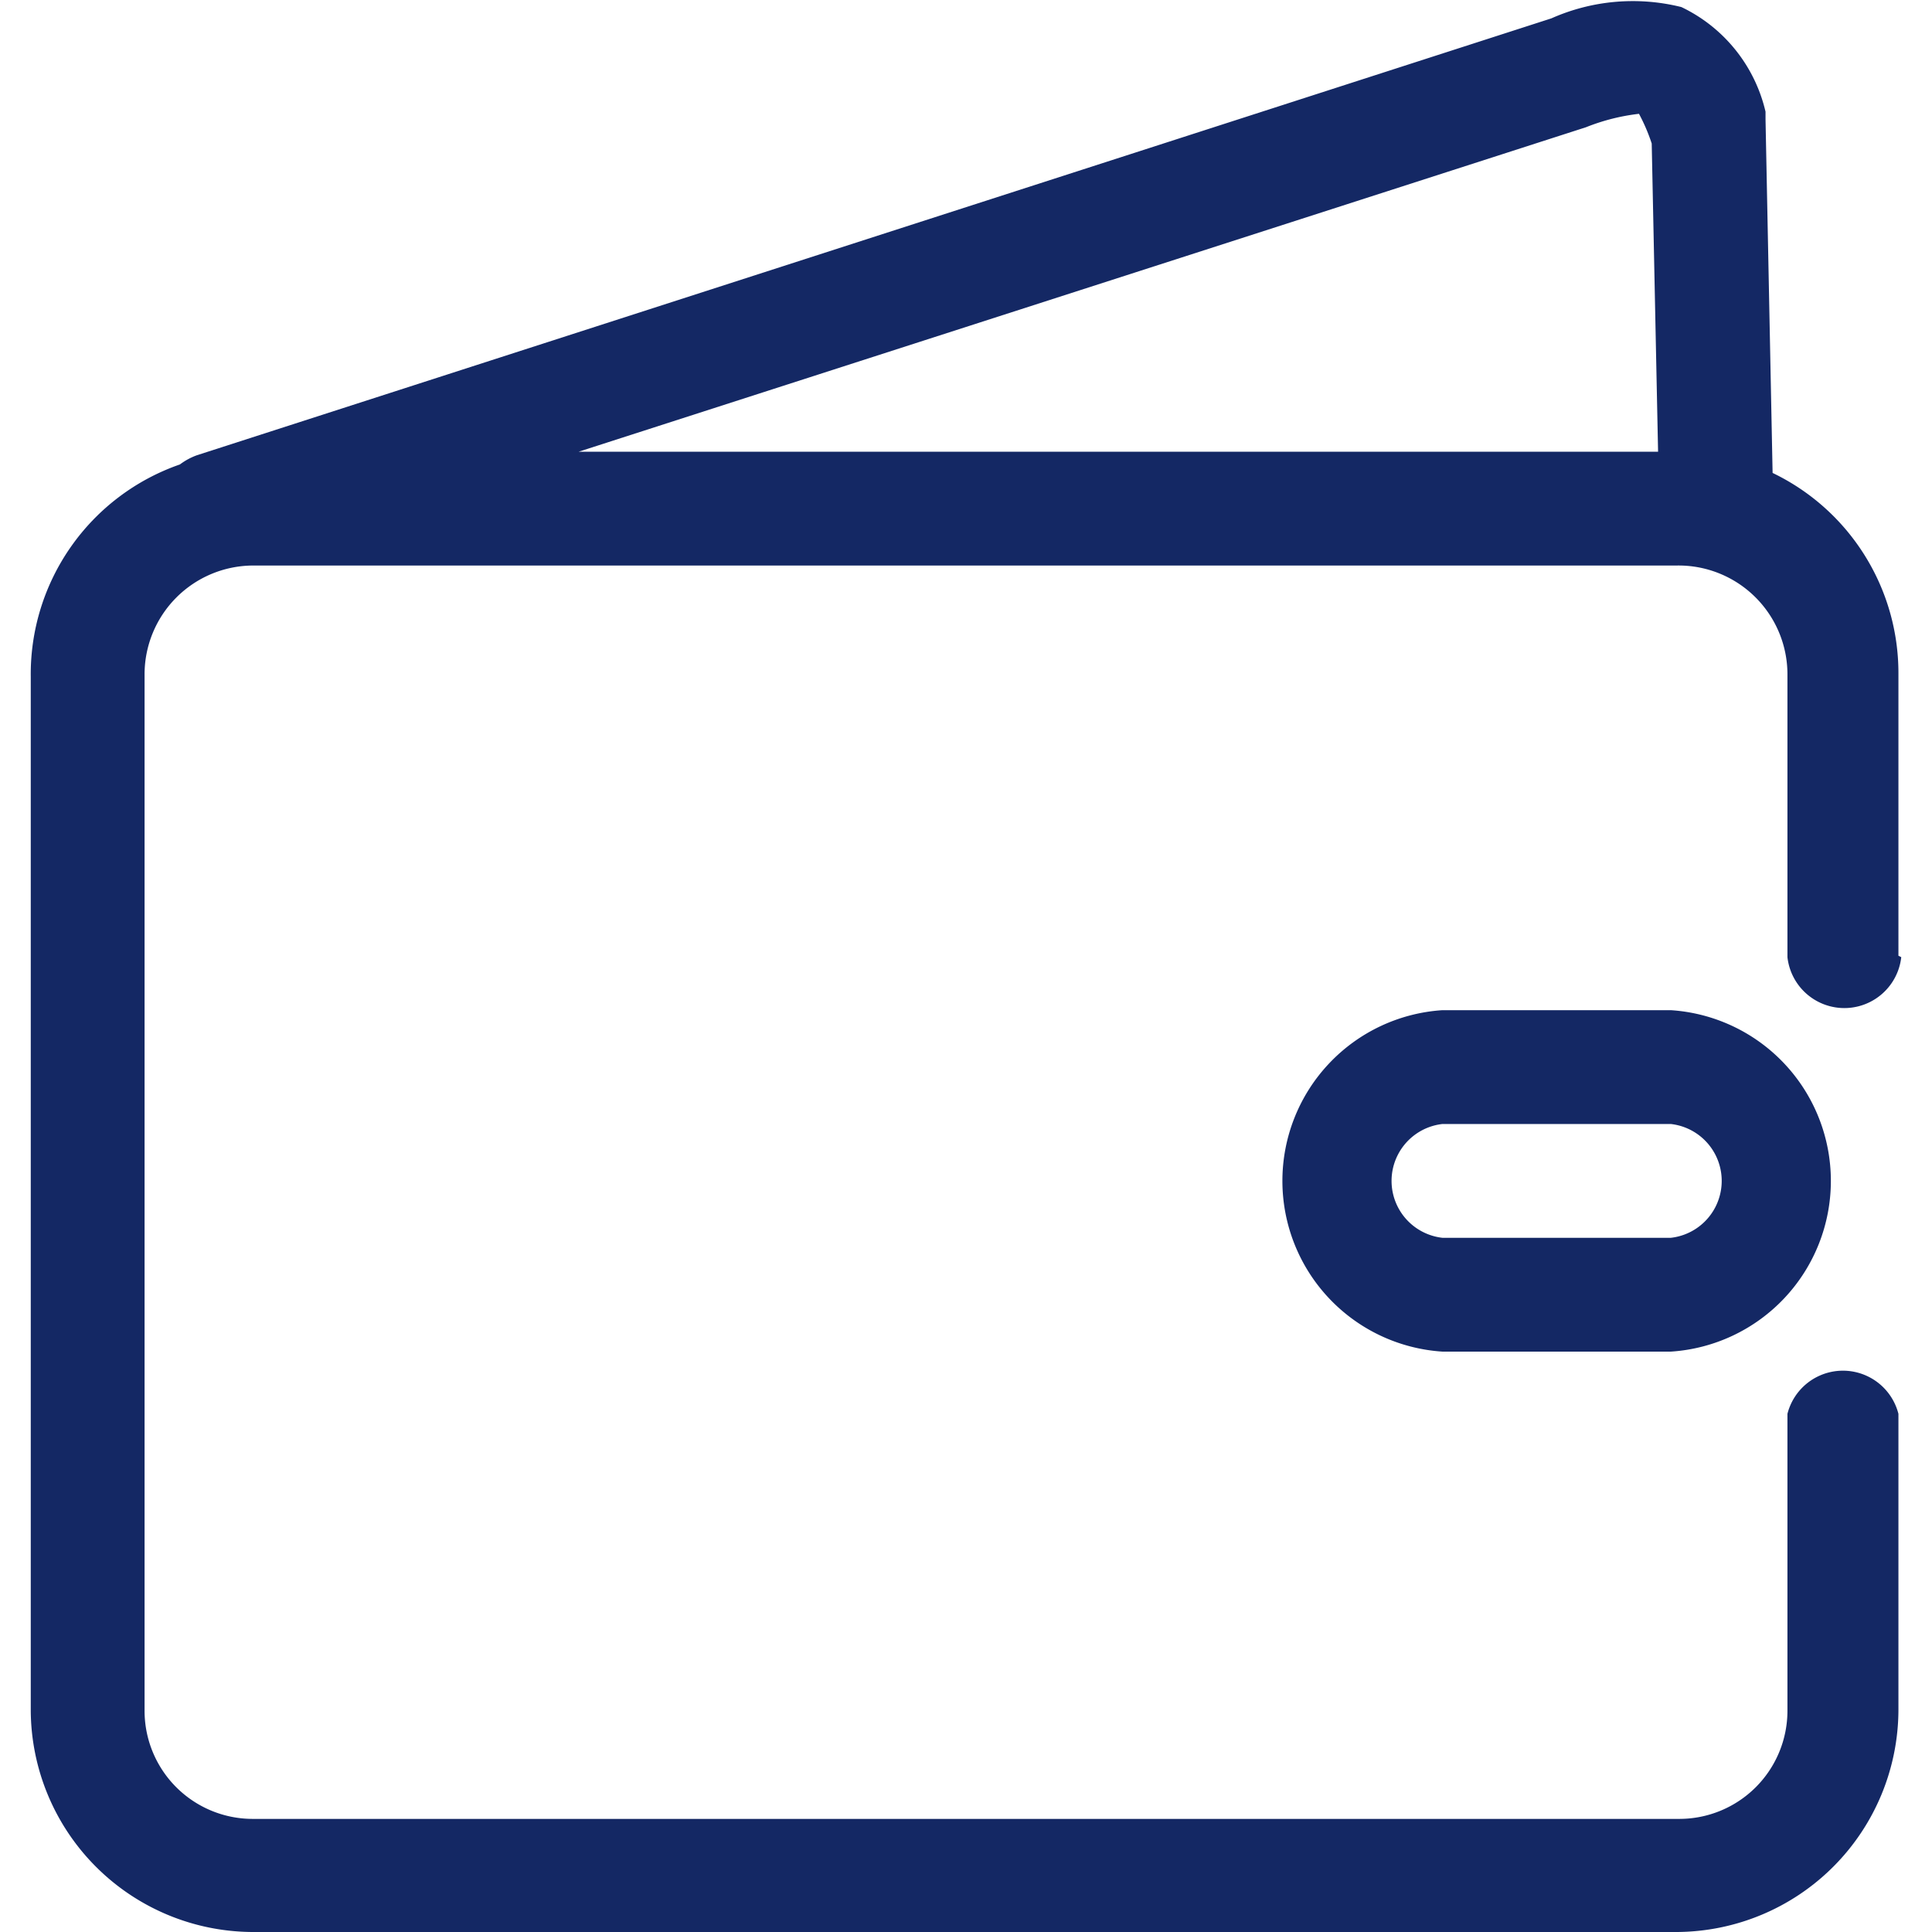 <?xml version="1.0" standalone="no"?><!DOCTYPE svg PUBLIC "-//W3C//DTD SVG 1.1//EN" "http://www.w3.org/Graphics/SVG/1.1/DTD/svg11.dtd"><svg t="1753966303425" class="icon" viewBox="0 0 1024 1024" version="1.1" xmlns="http://www.w3.org/2000/svg" p-id="5825" width="32" height="32" xmlns:xlink="http://www.w3.org/1999/xlink"><path d="M1006.206 506.567v-149.872a117.649 117.649 0 0 0-66.693-106.034l-3.747-187.34v-4.121A82.055 82.055 0 0 0 891.179 3.747a106.409 106.409 0 0 0-68.941 5.995L104.352 241.294a34.471 34.471 0 0 0-8.992 4.871 117.649 117.649 0 0 0-79.057 112.404v547.782a118.024 118.024 0 0 0 117.649 117.649h754.605a118.024 118.024 0 0 0 117.649-117.649V749.36a30.349 30.349 0 0 0-58.825 0v157.366a57.326 57.326 0 0 1-57.326 57.326H133.951a57.326 57.326 0 0 1-57.326-57.326V357.445A57.701 57.701 0 0 1 133.951 299.744h754.605a57.701 57.701 0 0 1 58.825 57.701v149.872a30.349 30.349 0 0 0 60.323 0zM840.598 67.442a109.407 109.407 0 0 1 28.101-7.119 97.791 97.791 0 0 1 6.744 15.737l3.372 163.36H306.679z" p-id="5826" fill="#142864"></path><path d="M885.559 535.417h-121.022a90.673 90.673 0 0 0 0 180.97h121.022a90.673 90.673 0 0 0 0-180.97z m0 120.647h-121.022a30.349 30.349 0 0 1 0-60.323h121.022a30.349 30.349 0 0 1 0 60.323z" p-id="5827" fill="#142864"></path></svg>